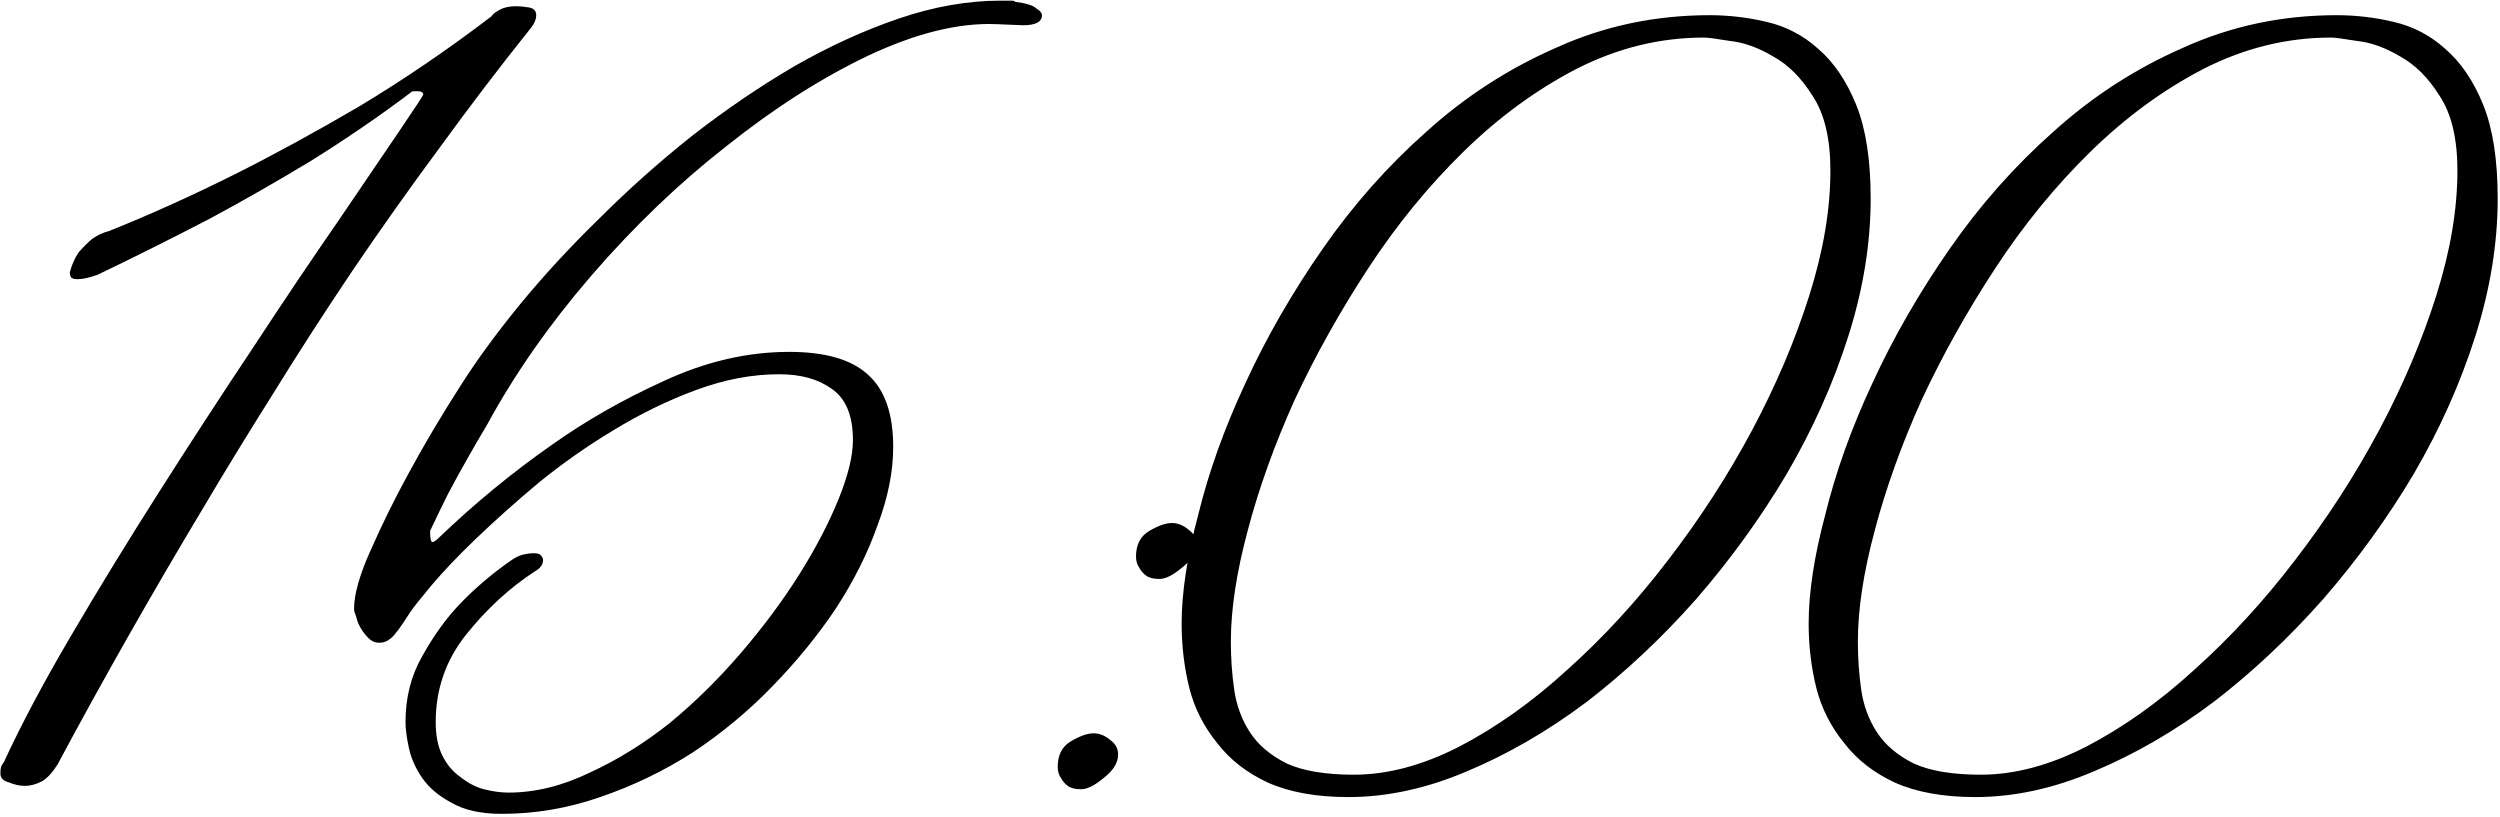 <?xml version="1.0" encoding="UTF-8"?> <svg xmlns="http://www.w3.org/2000/svg" width="894" height="292" viewBox="0 0 894 292" fill="none"><path d="M191.75 5.432C191.75 7.032 190.95 8.765 189.35 10.632C178.683 23.965 168.017 37.965 157.35 52.632C146.683 67.032 136.283 81.699 126.15 96.632C116.283 111.299 106.817 125.965 97.75 140.632C88.683 155.032 80.283 168.765 72.55 181.832C54.15 212.499 36.817 243.032 20.55 273.432C18.683 276.365 16.817 278.365 14.95 279.432C12.817 280.499 10.817 281.032 8.95 281.032C7.083 281.032 5.217 280.632 3.35 279.832C1.217 279.299 0.15 278.232 0.15 276.632C0.15 275.299 0.283 274.365 0.55 273.832C0.817 273.299 1.083 272.899 1.35 272.632C7.483 259.299 15.483 244.232 25.35 227.432C35.217 210.632 45.75 193.432 56.95 175.832C68.15 158.232 79.35 141.032 90.55 124.232C101.75 107.165 111.883 92.099 120.95 79.032C130.017 65.699 137.35 54.899 142.95 46.632C148.55 38.365 151.35 34.099 151.35 33.832C151.35 33.032 150.683 32.632 149.35 32.632H147.75C147.483 32.632 147.217 32.765 146.95 33.032C136.017 41.299 124.15 49.432 111.35 57.432C98.55 65.165 86.417 72.099 74.95 78.232C61.617 85.165 48.283 91.832 34.95 98.232C32.017 99.299 29.617 99.832 27.75 99.832C26.417 99.832 25.617 99.565 25.35 99.032C25.083 98.499 24.95 97.965 24.95 97.432C25.75 94.499 26.817 92.099 28.15 90.232C29.75 88.365 31.35 86.765 32.95 85.432C34.817 84.099 36.817 83.165 38.95 82.632C53.617 76.765 68.683 69.965 84.15 62.232C97.483 55.565 112.15 47.565 128.15 38.232C144.15 28.632 160.017 17.832 175.75 5.832C176.283 5.032 177.083 4.365 178.15 3.832C178.95 3.299 179.883 2.899 180.95 2.632C182.017 2.365 183.35 2.232 184.95 2.232C185.75 2.232 187.083 2.365 188.95 2.632C190.817 2.899 191.75 3.832 191.75 5.432ZM372.609 5.432C372.609 7.832 370.343 9.032 365.809 9.032L356.209 8.632C342.876 8.099 327.676 11.832 310.609 19.832C293.809 27.832 276.876 38.632 259.809 52.232C242.743 65.565 226.609 81.032 211.409 98.632C196.476 115.965 184.076 133.699 174.209 151.832C171.809 155.832 169.409 159.965 167.009 164.232C164.876 167.965 162.609 172.099 160.209 176.632C158.076 180.899 155.943 185.299 153.809 189.832C153.809 192.499 154.076 193.832 154.609 193.832C155.143 193.832 155.943 193.299 157.009 192.232C169.809 179.965 183.276 168.899 197.409 159.032C209.409 150.499 222.743 142.899 237.409 136.232C252.343 129.299 267.276 125.832 282.209 125.832C295.009 125.832 304.343 128.499 310.209 133.832C316.343 139.165 319.409 147.832 319.409 159.832C319.409 168.632 317.543 177.965 313.809 187.832C310.343 197.699 305.409 207.565 299.009 217.432C292.609 227.032 285.009 236.365 276.209 245.432C267.676 254.232 258.209 262.099 247.809 269.032C237.409 275.699 226.343 281.032 214.609 285.032C203.143 289.032 191.409 291.032 179.409 291.032C171.943 291.032 165.943 289.699 161.409 287.032C156.876 284.632 153.409 281.699 151.009 278.232C148.609 274.765 147.009 271.165 146.209 267.432C145.409 263.699 145.009 260.632 145.009 258.232C145.009 249.432 147.009 241.565 151.009 234.632C155.009 227.432 159.409 221.299 164.209 216.232C169.809 210.365 176.076 205.032 183.009 200.232C184.609 199.165 186.076 198.499 187.409 198.232C188.743 197.965 189.809 197.832 190.609 197.832C192.209 197.832 193.143 198.099 193.409 198.632C193.943 199.165 194.209 199.699 194.209 200.232C194.209 201.299 193.809 202.232 193.009 203.032C192.476 203.565 191.943 203.965 191.409 204.232C182.343 210.099 174.076 217.699 166.609 227.032C159.409 236.099 155.809 246.499 155.809 258.232C155.809 263.032 156.609 267.032 158.209 270.232C159.809 273.432 161.943 275.965 164.609 277.832C167.276 279.965 170.076 281.432 173.009 282.232C176.209 283.032 179.143 283.432 181.809 283.432C191.409 283.432 201.143 281.032 211.009 276.232C220.876 271.699 230.343 265.832 239.409 258.632C248.476 251.165 257.009 242.765 265.009 233.432C273.009 224.099 279.943 214.765 285.809 205.432C291.676 196.099 296.343 187.165 299.809 178.632C303.276 170.099 305.009 163.032 305.009 157.432C305.009 148.632 302.476 142.499 297.409 139.032C292.609 135.565 286.343 133.832 278.609 133.832C269.009 133.832 259.143 135.699 249.009 139.432C238.876 143.165 229.009 147.965 219.409 153.832C210.076 159.432 201.143 165.699 192.609 172.632C184.343 179.565 176.876 186.232 170.209 192.632C163.809 198.765 158.476 204.365 154.209 209.432C150.209 214.232 147.676 217.432 146.609 219.032C143.409 224.099 141.143 227.165 139.809 228.232C138.743 229.032 138.076 229.432 137.809 229.432C137.276 229.699 136.476 229.832 135.409 229.832C134.076 229.832 132.876 229.299 131.809 228.232C130.743 227.165 129.809 225.965 129.009 224.632C128.209 223.299 127.676 221.965 127.409 220.632C126.876 219.299 126.609 218.365 126.609 217.832C126.609 212.499 128.609 205.432 132.609 196.632C136.609 187.565 141.009 178.632 145.809 169.832C151.409 159.432 157.809 148.632 165.009 137.432C170.609 128.632 177.543 119.165 185.809 109.032C194.343 98.632 203.809 88.365 214.209 78.232C224.609 67.832 235.676 57.965 247.409 48.632C259.409 39.299 271.543 31.032 283.809 23.832C296.343 16.632 308.876 10.899 321.409 6.632C333.943 2.365 346.076 0.232 357.809 0.232H361.809C362.343 0.232 362.743 0.365 363.009 0.632C367.009 1.165 369.543 1.965 370.609 3.032C371.943 3.832 372.609 4.632 372.609 5.432ZM427.834 194.632C427.834 197.565 426.101 200.365 422.634 203.032C419.434 205.699 416.768 207.032 414.634 207.032C412.501 207.032 410.901 206.632 409.834 205.832C408.768 205.032 407.968 204.099 407.434 203.032C406.634 201.965 406.234 200.632 406.234 199.032C406.234 194.765 407.834 191.699 411.034 189.832C414.234 187.965 416.901 187.032 419.034 187.032C421.168 187.032 423.168 187.832 425.034 189.432C426.901 190.765 427.834 192.499 427.834 194.632ZM399.834 269.832C399.834 272.765 398.101 275.565 394.634 278.232C391.434 280.899 388.768 282.232 386.634 282.232C384.501 282.232 382.901 281.832 381.834 281.032C380.768 280.232 379.968 279.299 379.434 278.232C378.634 277.165 378.234 275.832 378.234 274.232C378.234 269.965 379.834 266.899 383.034 265.032C386.234 263.165 388.901 262.232 391.034 262.232C393.168 262.232 395.168 263.032 397.034 264.632C398.901 265.965 399.834 267.699 399.834 269.832ZM668.953 71.032C668.953 87.032 666.286 103.432 660.953 120.232C655.62 137.032 648.286 153.432 638.953 169.432C629.62 185.165 618.82 200.099 606.553 214.232C594.286 228.099 581.22 240.365 567.353 251.032C553.486 261.432 539.22 269.699 524.553 275.832C510.153 281.965 496.02 285.032 482.153 285.032C470.686 285.032 461.086 283.299 453.353 279.832C445.886 276.365 439.886 271.699 435.353 265.832C430.553 259.965 427.22 253.432 425.353 246.232C423.486 238.765 422.553 231.032 422.553 223.032C422.553 211.832 424.553 198.765 428.553 183.832C432.286 168.632 437.886 153.032 445.353 137.032C452.82 120.765 462.02 104.765 472.953 89.032C483.886 73.299 496.286 59.299 510.153 47.032C524.02 34.499 539.486 24.499 556.553 17.032C573.62 9.299 591.886 5.432 611.353 5.432C618.286 5.432 625.086 6.232 631.753 7.832C638.686 9.432 644.82 12.632 650.153 17.432C655.753 22.232 660.286 28.899 663.753 37.432C667.22 45.965 668.953 57.165 668.953 71.032ZM654.553 61.032C654.553 49.565 652.42 40.632 648.153 34.232C644.153 27.832 639.486 23.165 634.153 20.232C628.82 17.032 623.62 15.165 618.553 14.632C613.753 13.832 610.686 13.432 609.353 13.432C593.62 13.432 578.42 17.165 563.753 24.632C549.353 32.099 535.886 41.965 523.353 54.232C510.82 66.499 499.486 80.365 489.353 95.832C479.22 111.299 470.42 127.032 462.953 143.032C455.753 159.032 450.153 174.632 446.153 189.832C442.153 204.765 440.153 217.965 440.153 229.432C440.153 235.299 440.553 241.032 441.353 246.632C442.153 252.232 444.02 257.299 446.953 261.832C449.886 266.365 454.286 270.099 460.153 273.032C466.02 275.699 474.02 277.032 484.153 277.032C496.153 277.032 508.686 273.699 521.753 267.032C535.086 260.099 548.02 250.899 560.553 239.432C573.353 227.965 585.353 214.899 596.553 200.232C608.02 185.299 618.02 169.832 626.553 153.832C635.086 137.832 641.886 121.832 646.953 105.832C652.02 89.832 654.553 74.899 654.553 61.032ZM893.172 71.032C893.172 87.032 890.505 103.432 885.172 120.232C879.839 137.032 872.505 153.432 863.172 169.432C853.839 185.165 843.039 200.099 830.772 214.232C818.505 228.099 805.439 240.365 791.572 251.032C777.705 261.432 763.439 269.699 748.772 275.832C734.372 281.965 720.239 285.032 706.372 285.032C694.905 285.032 685.305 283.299 677.572 279.832C670.105 276.365 664.105 271.699 659.572 265.832C654.772 259.965 651.439 253.432 649.572 246.232C647.705 238.765 646.772 231.032 646.772 223.032C646.772 211.832 648.772 198.765 652.772 183.832C656.505 168.632 662.105 153.032 669.572 137.032C677.039 120.765 686.239 104.765 697.172 89.032C708.105 73.299 720.505 59.299 734.372 47.032C748.239 34.499 763.705 24.499 780.772 17.032C797.839 9.299 816.105 5.432 835.572 5.432C842.505 5.432 849.305 6.232 855.972 7.832C862.905 9.432 869.039 12.632 874.372 17.432C879.972 22.232 884.505 28.899 887.972 37.432C891.439 45.965 893.172 57.165 893.172 71.032ZM878.772 61.032C878.772 49.565 876.639 40.632 872.372 34.232C868.372 27.832 863.705 23.165 858.372 20.232C853.039 17.032 847.839 15.165 842.772 14.632C837.972 13.832 834.905 13.432 833.572 13.432C817.839 13.432 802.639 17.165 787.972 24.632C773.572 32.099 760.105 41.965 747.572 54.232C735.039 66.499 723.705 80.365 713.572 95.832C703.439 111.299 694.639 127.032 687.172 143.032C679.972 159.032 674.372 174.632 670.372 189.832C666.372 204.765 664.372 217.965 664.372 229.432C664.372 235.299 664.772 241.032 665.572 246.632C666.372 252.232 668.239 257.299 671.172 261.832C674.105 266.365 678.505 270.099 684.372 273.032C690.239 275.699 698.239 277.032 708.372 277.032C720.372 277.032 732.905 273.699 745.972 267.032C759.305 260.099 772.239 250.899 784.772 239.432C797.572 227.965 809.572 214.899 820.772 200.232C832.239 185.299 842.239 169.832 850.772 153.832C859.305 137.832 866.105 121.832 871.172 105.832C876.239 89.832 878.772 74.899 878.772 61.032Z" fill="black"></path></svg> 